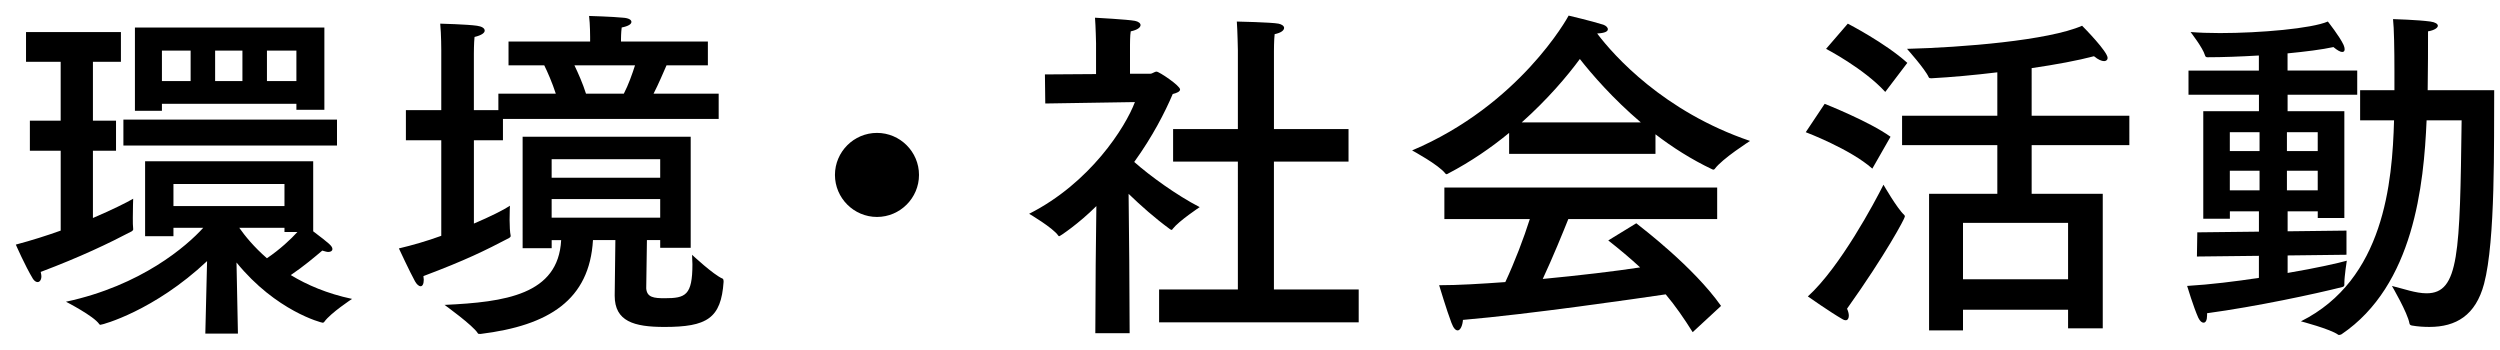 <?xml version="1.0" encoding="utf-8"?>
<!-- Generator: Adobe Illustrator 15.0.0, SVG Export Plug-In  -->
<!DOCTYPE svg PUBLIC "-//W3C//DTD SVG 1.1//EN" "http://www.w3.org/Graphics/SVG/1.1/DTD/svg11.dtd">
<svg version="1.1"
	 xmlns="http://www.w3.org/2000/svg" xmlns:xlink="http://www.w3.org/1999/xlink" xmlns:a="http://ns.adobe.com/AdobeSVGViewerExtensions/3.0/"
	 x="0px" y="0px" width="100px" height="14px" viewBox="0 0 100 14" overflow="visible" enable-background="new 0 0 100 14"
	 xml:space="preserve">
<defs>
</defs>
<g>
	<g>
		<path d="M4.837,2.473h-1.12v2.353h0.924V6.03H3.717V8.72c0.784-0.336,1.344-0.616,1.61-0.771c0,0-0.014,0.406-0.014,0.757
			c0,0.182,0,0.35,0.014,0.448c0,0.014,0,0.014,0,0.028c0,0.028-0.028,0.042-0.056,0.07c-0.91,0.477-2.045,1.023-3.643,1.625
			c0.014,0.07,0.028,0.126,0.028,0.168c0,0.154-0.069,0.238-0.154,0.238c-0.056,0-0.126-0.042-0.182-0.126
			c-0.322-0.532-0.687-1.373-0.687-1.373C1.266,9.616,1.881,9.42,2.428,9.224V6.03H1.195V4.826h1.232V2.473H1.041V1.282h3.796V2.473
			z M12.527,9.252c0.645,0.49,0.77,0.588,0.77,0.715c0,0.056-0.055,0.112-0.168,0.112c-0.056,0-0.14-0.028-0.238-0.056
			c-0.279,0.238-0.742,0.63-1.26,0.98c0.645,0.393,1.457,0.743,2.451,0.953c0,0-0.854,0.561-1.106,0.911
			c-0.015,0.028-0.042,0.042-0.07,0.042c-0.042,0-1.862-0.462-3.446-2.409l0.057,2.843H8.213l0.07-2.899
			c-2.115,1.989-4.188,2.549-4.272,2.549c-0.015,0-0.028-0.014-0.042-0.028c-0.211-0.322-1.331-0.896-1.331-0.896
			c3.012-0.645,4.833-2.228,5.491-2.956H6.938v0.336H5.804V6.451h6.724V9.252z M13.479,5.82H4.936V4.784h8.544V5.82z M12.976,4.392
			h-1.12V4.153H6.477v0.28H5.397V1.1h7.578V4.392z M6.477,2.024v1.219h1.148V2.024H6.477z M6.938,7.361v0.882h4.441V7.361H6.938z
			 M8.605,2.024v1.219h1.092V2.024H8.605z M11.379,9.28V9.112H9.571c0.225,0.322,0.589,0.77,1.106,1.218
			c0.519-0.35,0.967-0.77,1.219-1.05H11.379z M10.678,2.024v1.219h1.178V2.024H10.678z"/>
		<path d="M28.314,2.613h-1.653c-0.112,0.252-0.322,0.756-0.519,1.134h2.605v1.009h-8.629V5.61h-1.162v3.333
			c0.658-0.28,1.19-0.546,1.442-0.714c0,0-0.014,0.266-0.014,0.561c0,0.252,0.014,0.504,0.042,0.63c0,0.014,0,0.014,0,0.028
			c0,0.028-0.028,0.042-0.057,0.07c-0.966,0.504-1.723,0.882-3.432,1.526c0,0.056,0.014,0.098,0.014,0.14
			c0,0.182-0.056,0.266-0.125,0.266c-0.07,0-0.154-0.07-0.225-0.196c-0.21-0.378-0.645-1.317-0.645-1.317
			c0.532-0.126,1.121-0.294,1.695-0.504V5.61h-1.415V4.406h1.415V2.01c0,0,0-0.63-0.042-1.064c0,0,1.093,0.028,1.471,0.084
			c0.196,0.028,0.308,0.098,0.308,0.196c0,0.084-0.111,0.182-0.406,0.252c-0.027,0.238-0.027,0.672-0.027,0.672v2.255h0.98V3.747
			h2.297c-0.14-0.434-0.336-0.882-0.462-1.134h-1.429V1.66h3.264V1.478c0,0,0-0.504-0.042-0.84c0,0,0.952,0.028,1.358,0.07
			c0.225,0.014,0.336,0.084,0.336,0.168S25.148,1.044,24.868,1.1C24.84,1.31,24.84,1.562,24.84,1.562V1.66h3.475V2.613z
			 M27.627,9.911h-1.219V9.603h-0.531c-0.015,0.854-0.028,1.835-0.028,1.933c0.028,0.364,0.308,0.393,0.742,0.393
			c0.827,0,1.106-0.112,1.106-1.359c0-0.112-0.014-0.238-0.014-0.378c0,0,0.854,0.799,1.219,0.953c0.014,0,0.042,0.028,0.042,0.126
			c-0.099,1.471-0.673,1.807-2.367,1.807c-1.219,0-1.989-0.224-1.989-1.247c0-0.014,0-0.014,0-0.028l0.027-2.199h-0.896
			c-0.14,2.395-1.764,3.417-4.496,3.754c-0.07,0-0.098,0-0.111-0.028c-0.183-0.308-1.331-1.134-1.331-1.134
			c2.423-0.112,4.552-0.406,4.665-2.591h-0.379v0.322h-1.162V5.47h6.723V9.911z M22.066,6.367v0.742h4.342V6.367H22.066z
			 M22.066,7.963v0.743h4.342V7.963H22.066z M22.977,2.613c0.141,0.294,0.336,0.728,0.463,1.134h1.513
			c0.183-0.35,0.336-0.784,0.448-1.134H22.977z"/>
		<path d="M35.08,8.678c-0.926,0-1.682-0.756-1.682-1.681c0-0.925,0.756-1.681,1.682-1.681c0.924,0,1.68,0.756,1.68,1.681
			C36.76,7.921,36.004,8.678,35.08,8.678z"/>
		<path d="M45.2,2.949h0.812c0.084,0,0.168-0.084,0.253-0.084c0.098,0,0.938,0.56,0.938,0.714c0,0.084-0.126,0.14-0.294,0.182
			c-0.308,0.729-0.812,1.709-1.54,2.717c0.615,0.546,1.694,1.331,2.619,1.807c0,0-0.826,0.546-1.079,0.869
			c-0.014,0.028-0.028,0.042-0.042,0.042c-0.027,0-0.042-0.014-0.084-0.042c-0.574-0.42-1.148-0.925-1.639-1.401l0.027,2.675
			l0.015,2.899h-1.373l0.015-2.745l0.027-2.339c-0.715,0.714-1.457,1.205-1.484,1.205c-0.014,0-0.028,0-0.043-0.028
			c-0.209-0.308-1.162-0.869-1.162-0.869c2.438-1.232,3.852-3.46,4.23-4.468L41.811,4.14l-0.014-1.163l2.045-0.014V1.73
			c0,0-0.014-0.672-0.042-1.022c0,0,1.303,0.07,1.597,0.126c0.141,0.028,0.225,0.098,0.225,0.168c0,0.098-0.127,0.196-0.393,0.252
			C45.2,1.408,45.2,1.786,45.2,1.786V2.949z M50.957,5.162h2.984v1.303h-2.984v5.113h3.391v1.316h-7.984v-1.316h3.151V6.465h-2.591
			V5.162h2.591V2.01c0,0-0.015-0.798-0.042-1.148c0,0,1.373,0.028,1.667,0.084c0.14,0.028,0.224,0.098,0.224,0.168
			c0,0.098-0.111,0.196-0.378,0.252c-0.028,0.238-0.028,0.659-0.028,0.659V5.162z"/>
		<path d="M63.895,1.352c0.658,0.868,2.647,3.109,6.107,4.286c0,0-1.121,0.714-1.414,1.121c-0.015,0.014-0.029,0.028-0.057,0.028
			c-0.014,0-0.027-0.014-0.042-0.014c-0.827-0.392-1.597-0.883-2.27-1.401v0.784h-5.854v-0.84c-0.715,0.588-1.527,1.149-2.438,1.625
			c-0.028,0.014-0.043,0.028-0.07,0.028c-0.014,0-0.027-0.014-0.042-0.028c-0.267-0.35-1.331-0.924-1.331-0.924
			c4.301-1.821,6.22-5.309,6.262-5.393c0,0,0.896,0.21,1.387,0.364C64.245,1.03,64.314,1.1,64.314,1.17
			c0,0.084-0.111,0.154-0.42,0.168V1.352z M68.686,8.762h-5.953c-0.196,0.49-0.617,1.527-1.023,2.396
			c1.471-0.14,2.887-0.308,3.895-0.462c-0.393-0.364-0.812-0.714-1.274-1.079l1.12-0.686c0.225,0.182,2.283,1.737,3.391,3.306
			l-1.135,1.05c-0.351-0.56-0.701-1.064-1.079-1.513c-1.134,0.168-5.477,0.798-8.11,1.022c-0.014,0.21-0.098,0.42-0.21,0.42
			c-0.084,0-0.168-0.084-0.252-0.308c-0.183-0.477-0.49-1.499-0.49-1.499c0.757,0,1.681-0.056,2.647-0.126
			c0.378-0.812,0.742-1.765,0.98-2.521h-3.418V7.501h10.912V8.762z M65.632,4.896c-1.135-0.967-1.976-1.947-2.438-2.536
			c-0.505,0.687-1.288,1.611-2.325,2.536H65.632z"/>
		<path d="M74.893,6.745C74.01,5.96,72.23,5.288,72.23,5.288l0.757-1.135c0,0,1.778,0.701,2.634,1.317L74.893,6.745z M73.953,12.628
			c0,0.098-0.041,0.182-0.125,0.182c-0.043,0-0.084-0.014-0.127-0.042c-0.49-0.28-1.387-0.911-1.387-0.911
			c1.289-1.163,2.689-3.796,3.025-4.468c0,0,0.547,0.953,0.827,1.205c0.028,0.028,0.028,0.042,0.028,0.07
			c0,0.07-0.757,1.499-2.312,3.684C73.926,12.446,73.953,12.544,73.953,12.628z M75.41,3.677c-0.854-0.938-2.367-1.723-2.367-1.723
			l0.869-1.008c0,0,1.498,0.771,2.381,1.569L75.41,3.677z M85.174,5.806h-3.908v1.947h2.844v5.379h-1.387V12.39H78.52v0.827h-1.357
			V7.753h2.73V5.806h-3.81V4.63h3.81V2.893c-0.924,0.112-1.849,0.196-2.633,0.238c-0.043,0-0.098,0-0.112-0.042
			c-0.14-0.322-0.868-1.135-0.868-1.135c2.213-0.056,5.658-0.336,7.004-0.924c0.098,0.098,1.021,1.037,1.021,1.289
			c0,0.07-0.055,0.126-0.14,0.126c-0.098,0-0.237-0.056-0.406-0.196c-0.63,0.168-1.526,0.336-2.493,0.476V4.63h3.908V5.806z
			 M78.52,8.916v2.255h4.203V8.916H78.52z"/>
		<path d="M94.291,3.789h-2.787v0.659h2.27V8.72h-1.064V8.454h-1.205v0.798l2.354-0.028v0.966l-2.354,0.028v0.7
			c1.163-0.196,2.073-0.406,2.367-0.49c0,0-0.098,0.616-0.098,0.911c0,0.028,0,0.042,0,0.056c0,0.042-0.028,0.07-0.07,0.084
			c-1.106,0.28-3.459,0.784-5.421,1.05c0,0.028,0,0.056,0,0.084c0,0.196-0.056,0.294-0.14,0.294c-0.07,0-0.141-0.056-0.211-0.196
			c-0.195-0.434-0.447-1.274-0.447-1.274c0.938-0.056,1.947-0.182,2.871-0.322v-0.882l-2.479,0.028l0.015-0.967l2.465-0.028V8.454
			h-1.162v0.294h-1.064v-4.3h2.227V3.789H87.54V2.823h2.815V2.22c-0.715,0.042-1.443,0.07-2.059,0.07
			c-0.057,0-0.084-0.028-0.099-0.084c-0.084-0.294-0.574-0.925-0.574-0.925c0.336,0.028,0.742,0.042,1.177,0.042
			c1.611,0,3.67-0.182,4.314-0.462c0,0,0.477,0.602,0.63,0.938c0.028,0.07,0.042,0.126,0.042,0.168c0,0.07-0.027,0.112-0.098,0.112
			s-0.182-0.056-0.351-0.196c-0.448,0.098-1.106,0.182-1.835,0.252v0.687h2.787V3.789z M89.193,5.288v0.756h1.189V5.288H89.193z
			 M89.193,6.829v0.784h1.189V6.829H89.193z M91.477,5.288v0.756h1.232V5.288H91.477z M91.477,6.829v0.784h1.232V6.829H91.477z
			 M97.064,4.812c-0.111,2.563-0.504,6.598-3.403,8.559c-0.028,0.014-0.069,0.028-0.098,0.028c-0.015,0-0.028,0-0.042-0.014
			c-0.309-0.224-1.484-0.532-1.484-0.532c3.333-1.667,3.655-5.561,3.725-8.041h-1.357V3.607h1.372c0-0.238,0-0.49,0-0.756
			c0-0.84-0.015-1.751-0.056-2.087c0,0,0.994,0.028,1.498,0.098c0.197,0.028,0.295,0.098,0.295,0.168
			c0,0.084-0.141,0.182-0.393,0.224c0,0.532,0,1.583-0.014,2.353h2.661c-0.015,2.073,0.056,6.009-0.406,7.747
			c-0.336,1.26-1.12,1.723-2.185,1.723c-0.225,0-0.463-0.014-0.701-0.056c-0.056-0.014-0.084-0.028-0.098-0.084
			c-0.07-0.42-0.701-1.499-0.701-1.499c0.463,0.112,0.953,0.294,1.387,0.294c1.303,0,1.332-1.597,1.401-6.92H97.064z"/>
	</g>
</g>
<rect id="_x3C_スライス_x3E__22_" fill="none" width="100" height="14"/>
</svg>
